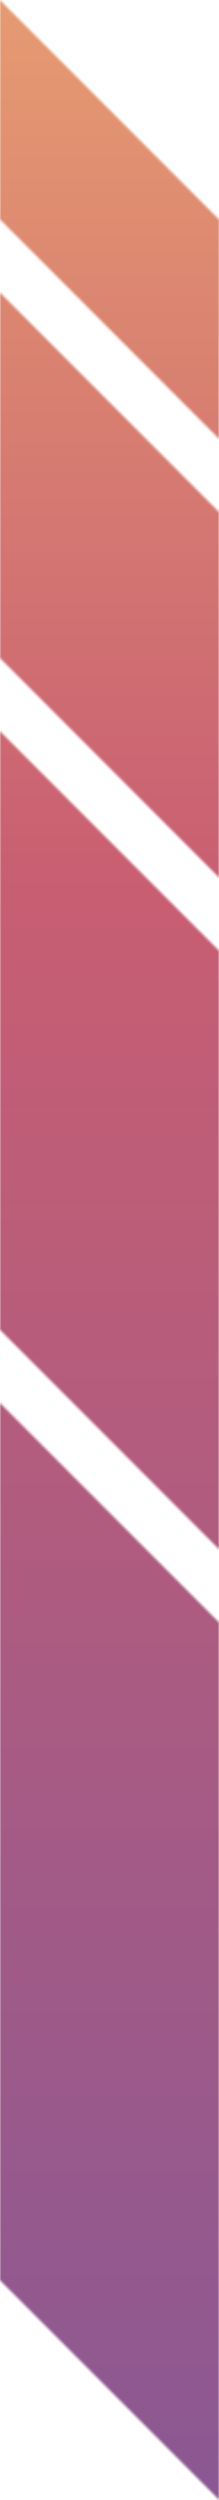 <svg width="96" height="1094" viewBox="0 0 96 1094" fill="none" xmlns="http://www.w3.org/2000/svg">
<mask id="mask0_1569_76" style="mask-type:alpha" maskUnits="userSpaceOnUse" x="0" y="0" width="96" height="1094">
<path fill-rule="evenodd" clip-rule="evenodd" d="M0 320L96 416V582V678L0 582V416V320Z" fill="#D9D9D9"/>
<path fill-rule="evenodd" clip-rule="evenodd" d="M96 710L0 614V710V870V998L96 1094V998V870V710Z" fill="#D9D9D9"/>
<path fill-rule="evenodd" clip-rule="evenodd" d="M64 192L0 128V192V288L64 352L96 384V352V224L64 192Z" fill="#D9D9D9"/>
<path fill-rule="evenodd" clip-rule="evenodd" d="M64 64L0 0V64V96L64 160L96 192V160V96L64 64Z" fill="#D9D9D9"/>
</mask>
<g mask="url(#mask0_1569_76)">
<rect y="-316" width="96" height="1410" fill="url(#paint0_linear_1569_76)"/>
</g>
<defs>
<linearGradient id="paint0_linear_1569_76" x1="47.972" y1="-316" x2="47.97" y2="1094" gradientUnits="userSpaceOnUse">
<stop stop-color="#FECC70"/>
<stop offset="0.5" stop-color="#C85E72"/>
<stop offset="1" stop-color="#8B5893"/>
</linearGradient>
</defs>
</svg>
